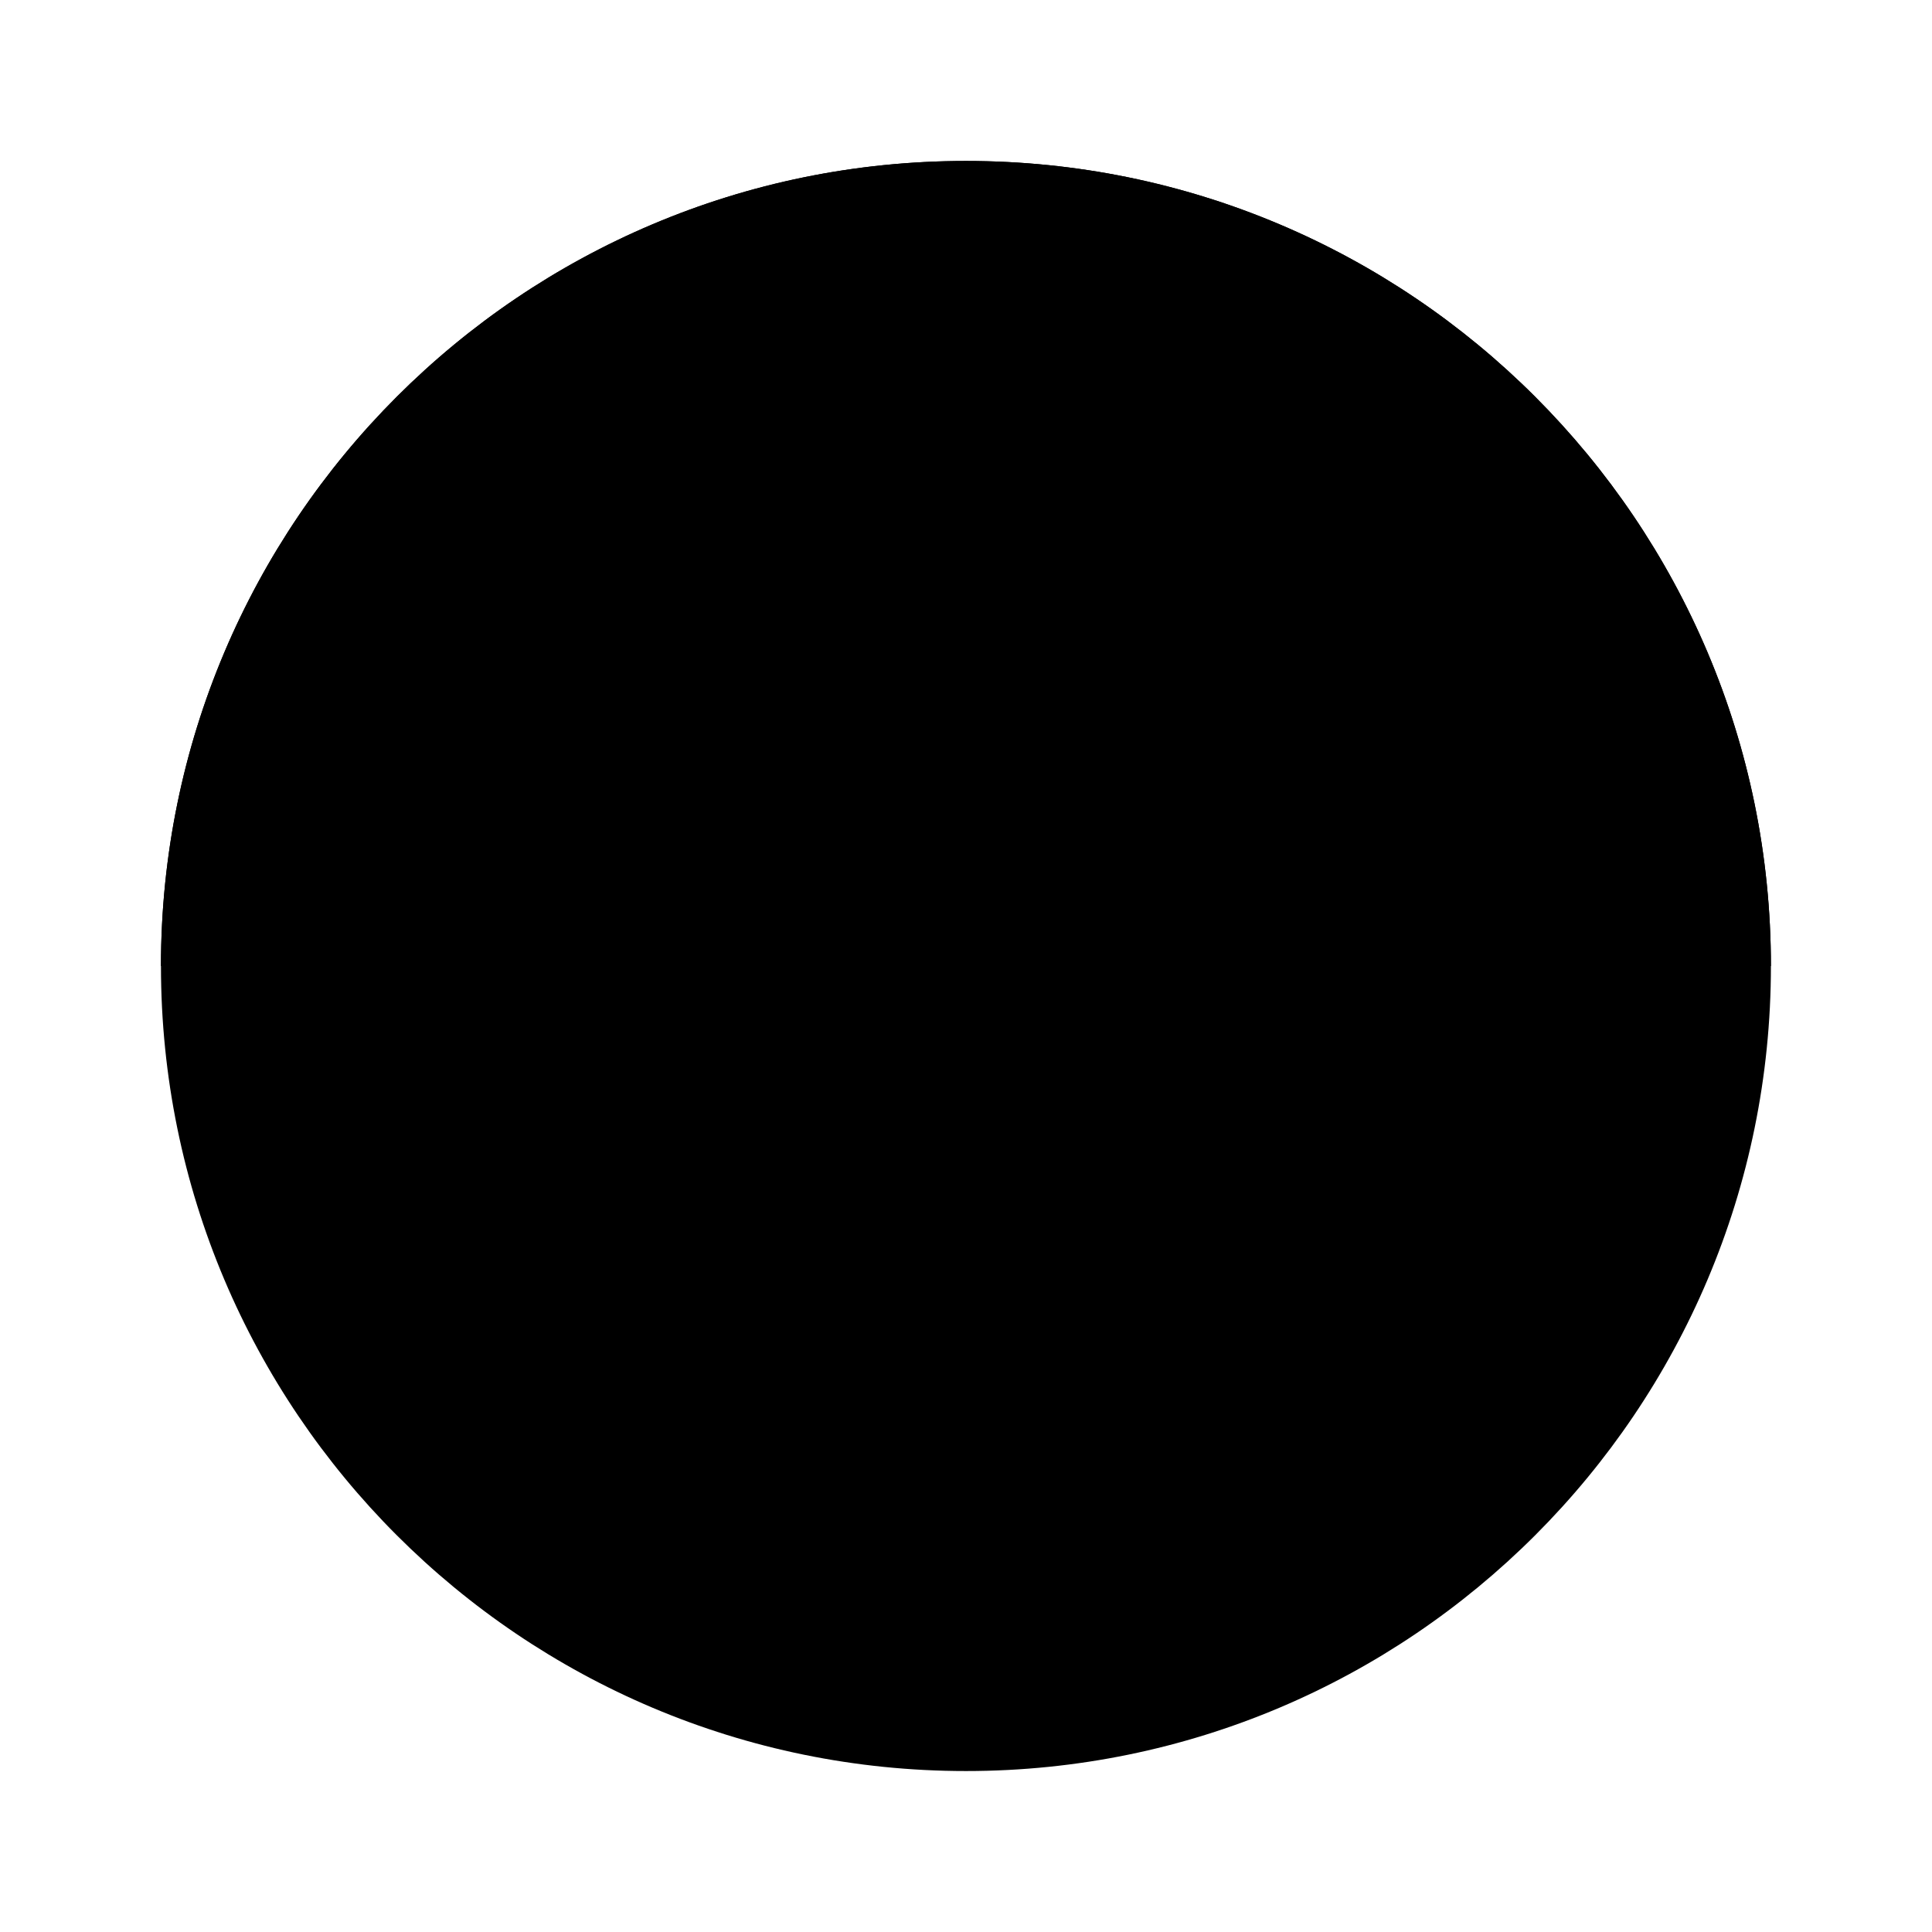 <svg width="16" height="16" viewBox="0 0 16 16" fill="none" xmlns="http://www.w3.org/2000/svg">
<path d="M8 14.667C11.682 14.667 14.666 11.682 14.666 8C14.666 4.318 11.682 1.333 8 1.333C4.318 1.333 1.333 4.318 1.333 8C1.333 11.682 4.318 14.667 8 14.667Z" fill="#FFC62D" style="fill:#FFC62D;fill:color(display-p3 1 0.776 0.176);fill-opacity:1;"/>
<path d="M1.333 8C1.333 4.318 4.318 1.333 8 1.333C11.682 1.333 14.666 4.318 14.666 8" fill="#2D70FF" style="fill:#2D70FF;fill:color(display-p3 0.176 0.437 1);fill-opacity:1;"/>
</svg>
